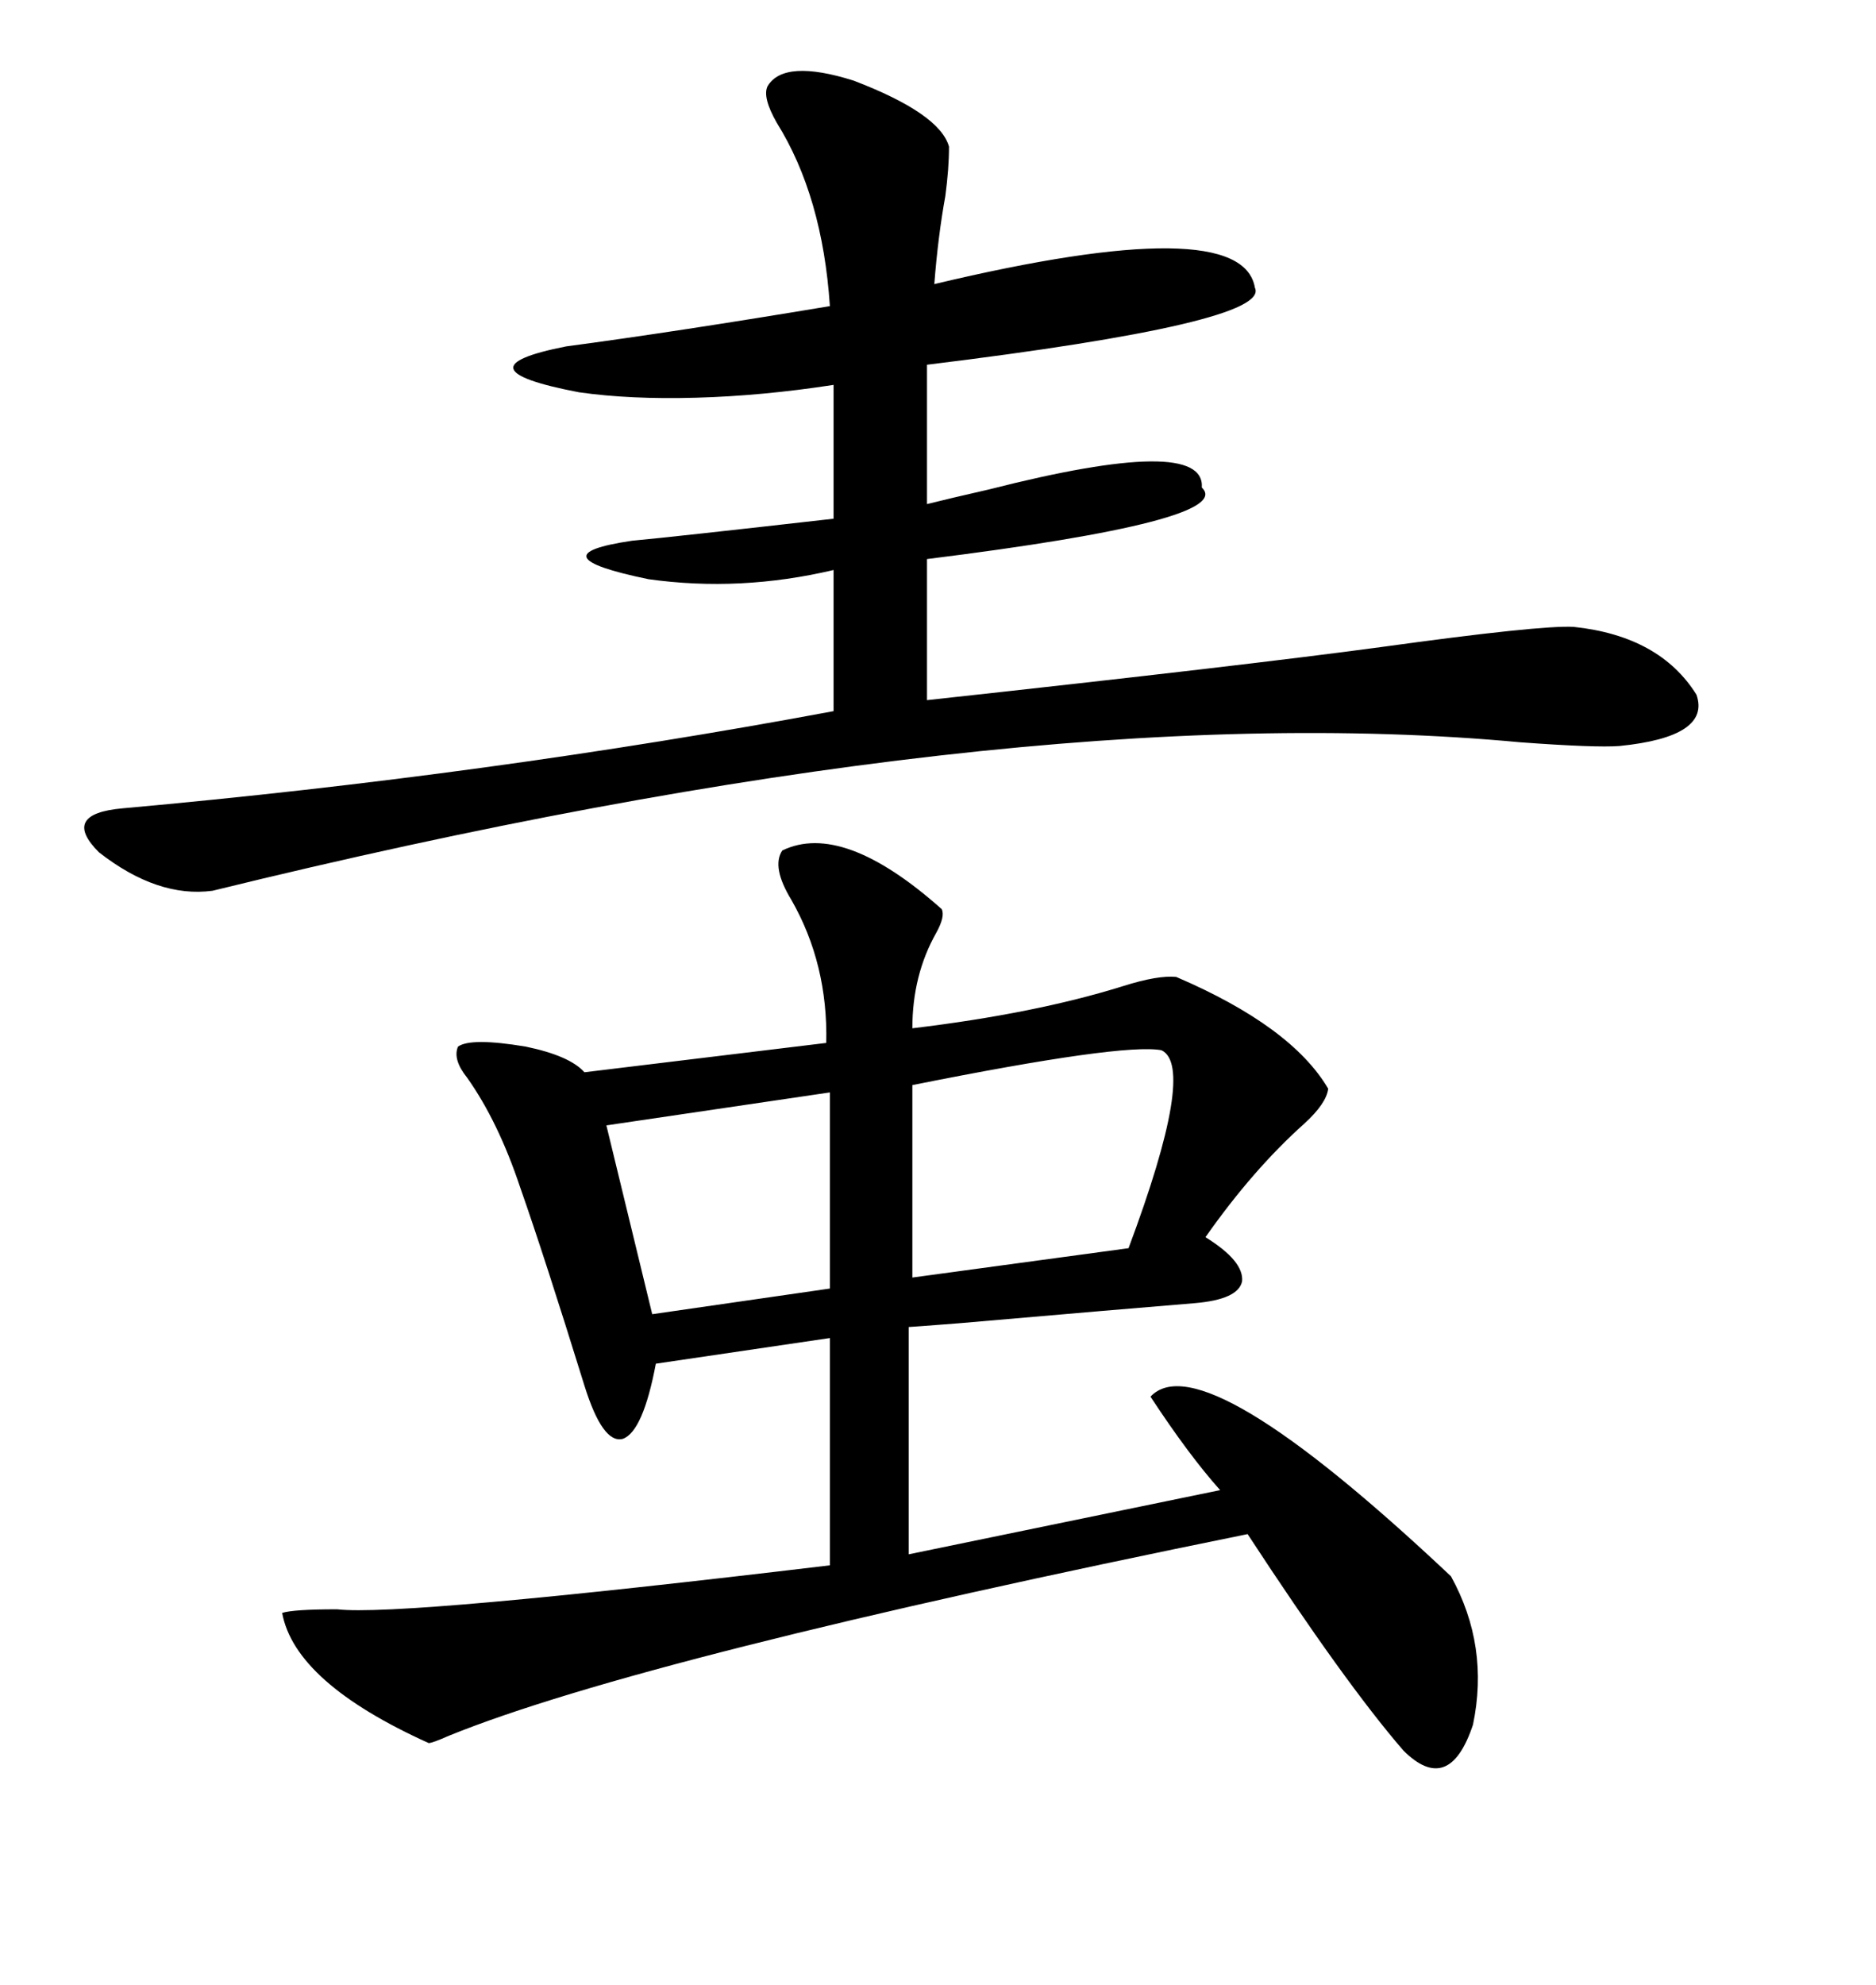 <svg xmlns="http://www.w3.org/2000/svg" xmlns:xlink="http://www.w3.org/1999/xlink" width="300" height="317.285"><path d="M150.59 145.31L150.59 145.31Q151.17 146.48 149.71 149.12L149.71 149.12Q145.90 155.86 145.90 164.36L145.90 164.36Q165.53 162.01 179.59 157.62L179.59 157.62Q185.16 155.86 188.09 156.15L188.09 156.15Q206.54 164.06 212.40 174.02L212.40 174.02Q212.11 176.37 208.59 179.59L208.59 179.59Q200.39 186.91 192.77 197.75L192.77 197.75Q198.93 201.56 198.63 204.79L198.63 204.79Q198.05 207.71 191.02 208.30L191.02 208.30Q180.18 209.18 153.22 211.52L153.22 211.52Q145.61 212.11 145.31 212.11L145.31 212.11L145.31 248.44L195.12 238.18Q190.14 232.62 183.98 223.24L183.98 223.24Q192.19 214.45 232.03 251.95L232.03 251.95Q238.18 263.09 235.55 275.68L235.55 275.68Q231.74 287.11 224.41 279.79L224.41 279.79Q215.04 268.95 199.51 245.21L199.51 245.21Q102.83 264.84 71.78 277.44L71.78 277.44Q69.14 278.61 68.55 278.61L68.55 278.61Q47.17 268.95 45.12 257.81L45.12 257.81Q46.88 257.23 53.91 257.23L53.91 257.23Q64.16 258.40 132.71 250.20L132.71 250.20L132.71 213.87L104.88 217.97Q102.83 228.81 99.61 229.98L99.61 229.98Q96.39 230.86 93.46 221.48L93.46 221.48Q87.01 200.68 83.20 189.84L83.20 189.84Q79.69 179.30 74.71 172.27L74.71 172.27Q72.36 169.34 73.24 167.29L73.24 167.29Q75.29 165.82 84.08 167.29L84.08 167.29Q91.11 168.75 93.46 171.39L93.46 171.39L132.13 166.70Q132.42 154.10 126.56 143.85L126.56 143.85Q123.34 138.57 125.10 135.94L125.10 135.94Q134.77 131.25 150.59 145.31ZM122.75 13.77L122.75 13.77Q125.39 9.38 136.52 12.89L136.52 12.89Q150.29 18.16 151.76 23.44L151.76 23.44Q151.76 26.95 151.17 31.35L151.17 31.35Q150 37.79 149.41 45.41L149.41 45.41Q198.63 33.69 200.68 46.00L200.68 46.00Q203.32 51.56 148.24 58.30L148.24 58.30L148.24 80.57Q151.76 79.69 158.20 78.22L158.20 78.22Q192.77 69.43 192.19 77.93L192.19 77.93Q197.75 83.20 148.24 89.36L148.24 89.36L148.24 111.91Q199.22 106.35 220.90 103.42L220.90 103.42Q246.39 99.90 251.66 100.20L251.66 100.20Q265.43 101.66 271.29 111.04L271.29 111.04Q273.63 117.77 258.98 119.24L258.98 119.24Q255.18 119.53 243.16 118.65L243.16 118.65Q161.72 111.04 33.98 142.38L33.98 142.38Q25.20 143.55 15.82 136.23L15.82 136.23Q9.67 130.08 19.63 129.20L19.63 129.20Q78.22 123.93 133.30 113.67L133.30 113.67L133.30 91.11Q118.36 94.63 103.71 92.58L103.71 92.58Q85.25 88.77 101.07 86.43L101.07 86.43Q107.52 85.84 133.30 82.91L133.30 82.91L133.30 61.52Q121.88 63.28 111.33 63.57L111.33 63.57Q100.78 63.87 92.58 62.70L92.58 62.70Q72.66 58.89 90.53 55.37L90.53 55.37Q108.11 53.03 132.71 48.93L132.71 48.93Q131.54 31.35 124.22 19.63L124.22 19.63Q121.88 15.53 122.75 13.77ZM185.74 167.87L185.74 167.87Q179.59 166.70 145.90 173.44L145.90 173.44L145.90 204.20L180.47 199.51Q191.31 170.51 185.74 167.87ZM132.71 205.96L132.71 174.61L96.97 179.88L104.30 210.06L132.71 205.96Z"/></svg>